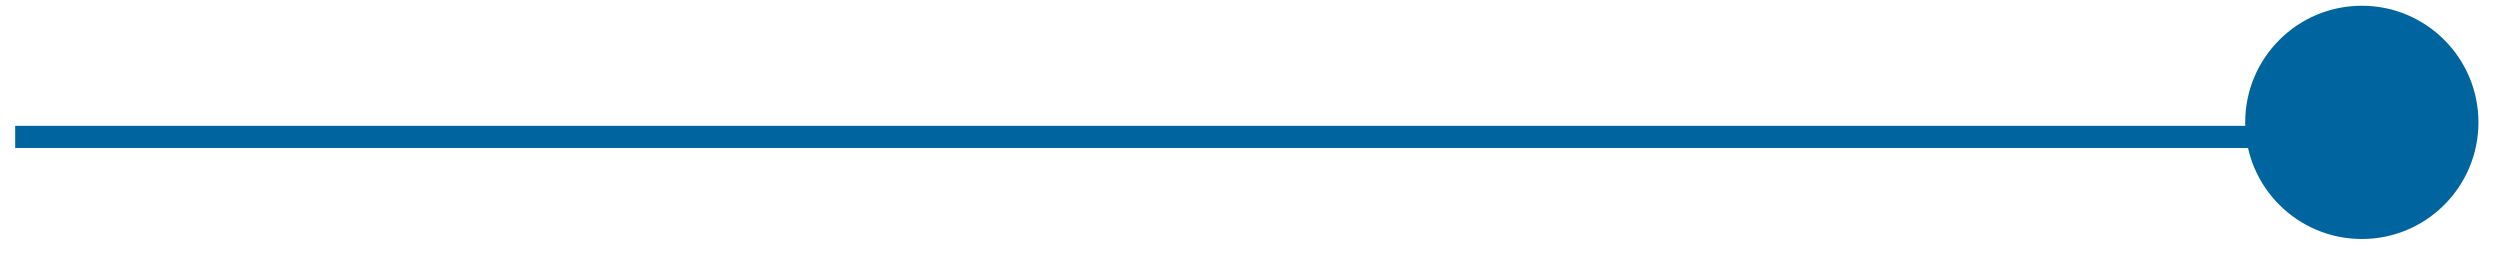 <?xml version="1.0" encoding="UTF-8"?> <svg xmlns="http://www.w3.org/2000/svg" width="77" height="8" viewBox="0 0 77 8" fill="none"> <circle cx="72.744" cy="3.769" r="3.592" transform="rotate(-90 72.744 3.769)" fill="#00659F"></circle> <path d="M0.468 4.217L57.477 4.217L72.743 4.217" stroke="#00659F" stroke-width="0.682"></path> </svg> 